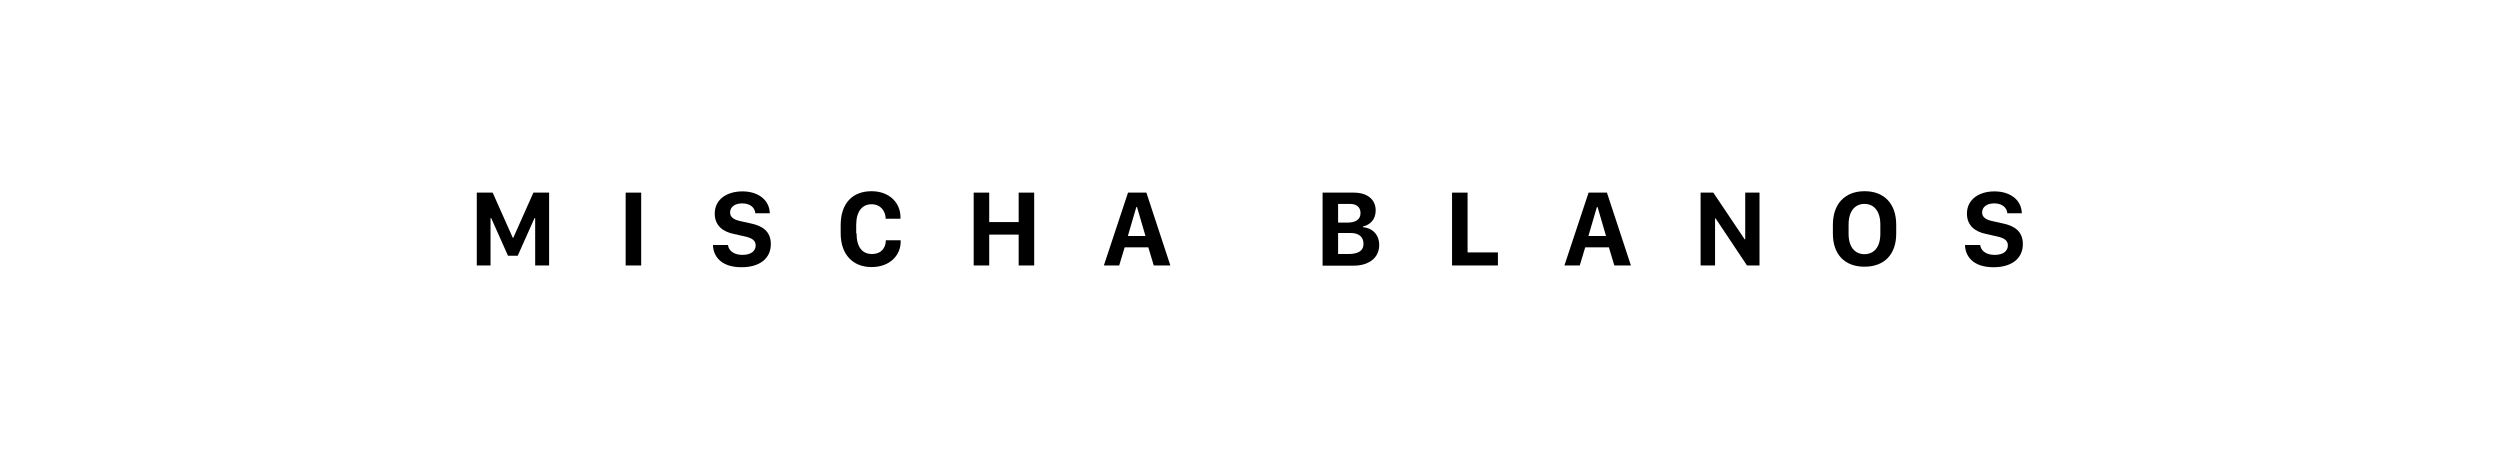 <?xml version="1.0" encoding="UTF-8"?>
<svg id="Layer_1" data-name="Layer 1" xmlns="http://www.w3.org/2000/svg" viewBox="0 0 141.73 25.97">
  <path d="M27.03,15.05v-4.13h.9l1.14,2.56h.03l1.14-2.56h.89v4.13h-.79v-2.68h-.04l-.95,2.13h-.55l-.95-2.13h-.04v2.68h-.78Z"/>
  <path d="M35.47,15.05v-4.13h.88v4.13h-.88Z"/>
  <path d="M41.27,13.87c.02,.31,.3,.58,.82,.58,.49,0,.75-.22,.75-.54,0-.28-.21-.42-.63-.51l-.62-.14c-.58-.12-1.07-.45-1.07-1.15,0-.81,.69-1.26,1.57-1.26,.92,0,1.54,.51,1.55,1.24h-.82c-.02-.29-.26-.56-.74-.56-.42,0-.69,.2-.69,.52,0,.24,.19,.4,.56,.48l.63,.14c.61,.13,1.12,.42,1.12,1.17,0,.81-.63,1.31-1.66,1.31-1.22,0-1.61-.68-1.62-1.26h.84Z"/>
  <path d="M48.56,13.23c0,.8,.34,1.17,.87,1.17s.79-.35,.79-.78h.84v.09c0,.75-.6,1.43-1.65,1.43s-1.75-.7-1.75-1.91v-.47c0-1.21,.65-1.92,1.75-1.92,1.02,0,1.64,.67,1.64,1.47v.09h-.84c0-.42-.28-.82-.8-.82s-.87,.39-.87,1.18v.47Z"/>
  <path d="M57.75,15.05v-1.75h-1.67v1.75h-.88v-4.13h.88v1.67h1.67v-1.67h.88v4.13h-.88Z"/>
  <path d="M62.58,15.05l1.37-4.13h1.04l1.36,4.13h-.94l-.31-1.03h-1.34l-.31,1.03h-.88Zm1.84-3.31l-.48,1.64h1l-.48-1.64h-.04Z"/>
  <path d="M74.99,10.92h1.76c.74,0,1.24,.37,1.24,1.01,0,.53-.33,.82-.72,.91v.04c.5,.04,.92,.39,.92,1.01,0,.76-.63,1.17-1.44,1.17h-1.77v-4.13Zm.87,1.7h.52c.5,0,.75-.19,.75-.54s-.24-.52-.59-.52h-.68v1.06Zm0,1.78h.58c.53,0,.86-.16,.86-.58,0-.39-.27-.61-.71-.61h-.73v1.19Z"/>
  <path d="M84.92,15.05h-2.6v-4.13h.88v3.39h1.72v.74Z"/>
  <path d="M88.69,15.05l1.37-4.13h1.04l1.36,4.13h-.94l-.31-1.03h-1.34l-.31,1.03h-.88Zm1.84-3.31l-.48,1.64h1l-.48-1.64h-.04Z"/>
  <path d="M96.41,15.05v-4.13h.72l1.78,2.65h.03v-2.65h.81v4.13h-.71l-1.78-2.67h-.03v2.67h-.81Z"/>
  <path d="M103.91,12.74c0-1.17,.67-1.9,1.8-1.9s1.79,.73,1.79,1.9v.51c0,1.17-.67,1.87-1.8,1.87s-1.79-.71-1.79-1.87v-.51Zm.89,.52c0,.77,.38,1.15,.9,1.15s.9-.38,.9-1.15v-.53c0-.77-.37-1.17-.9-1.17s-.9,.4-.9,1.17v.53Z"/>
  <path d="M112.26,13.87c.02,.31,.3,.58,.82,.58,.49,0,.75-.22,.75-.54,0-.28-.21-.42-.63-.51l-.62-.14c-.58-.12-1.07-.45-1.07-1.15,0-.81,.69-1.26,1.56-1.26,.92,0,1.54,.51,1.55,1.24h-.82c-.02-.29-.26-.56-.74-.56-.42,0-.69,.2-.69,.52,0,.24,.19,.4,.56,.48l.63,.14c.61,.13,1.12,.42,1.12,1.17,0,.81-.63,1.31-1.66,1.31-1.22,0-1.61-.68-1.62-1.26h.84Z"/>
</svg>